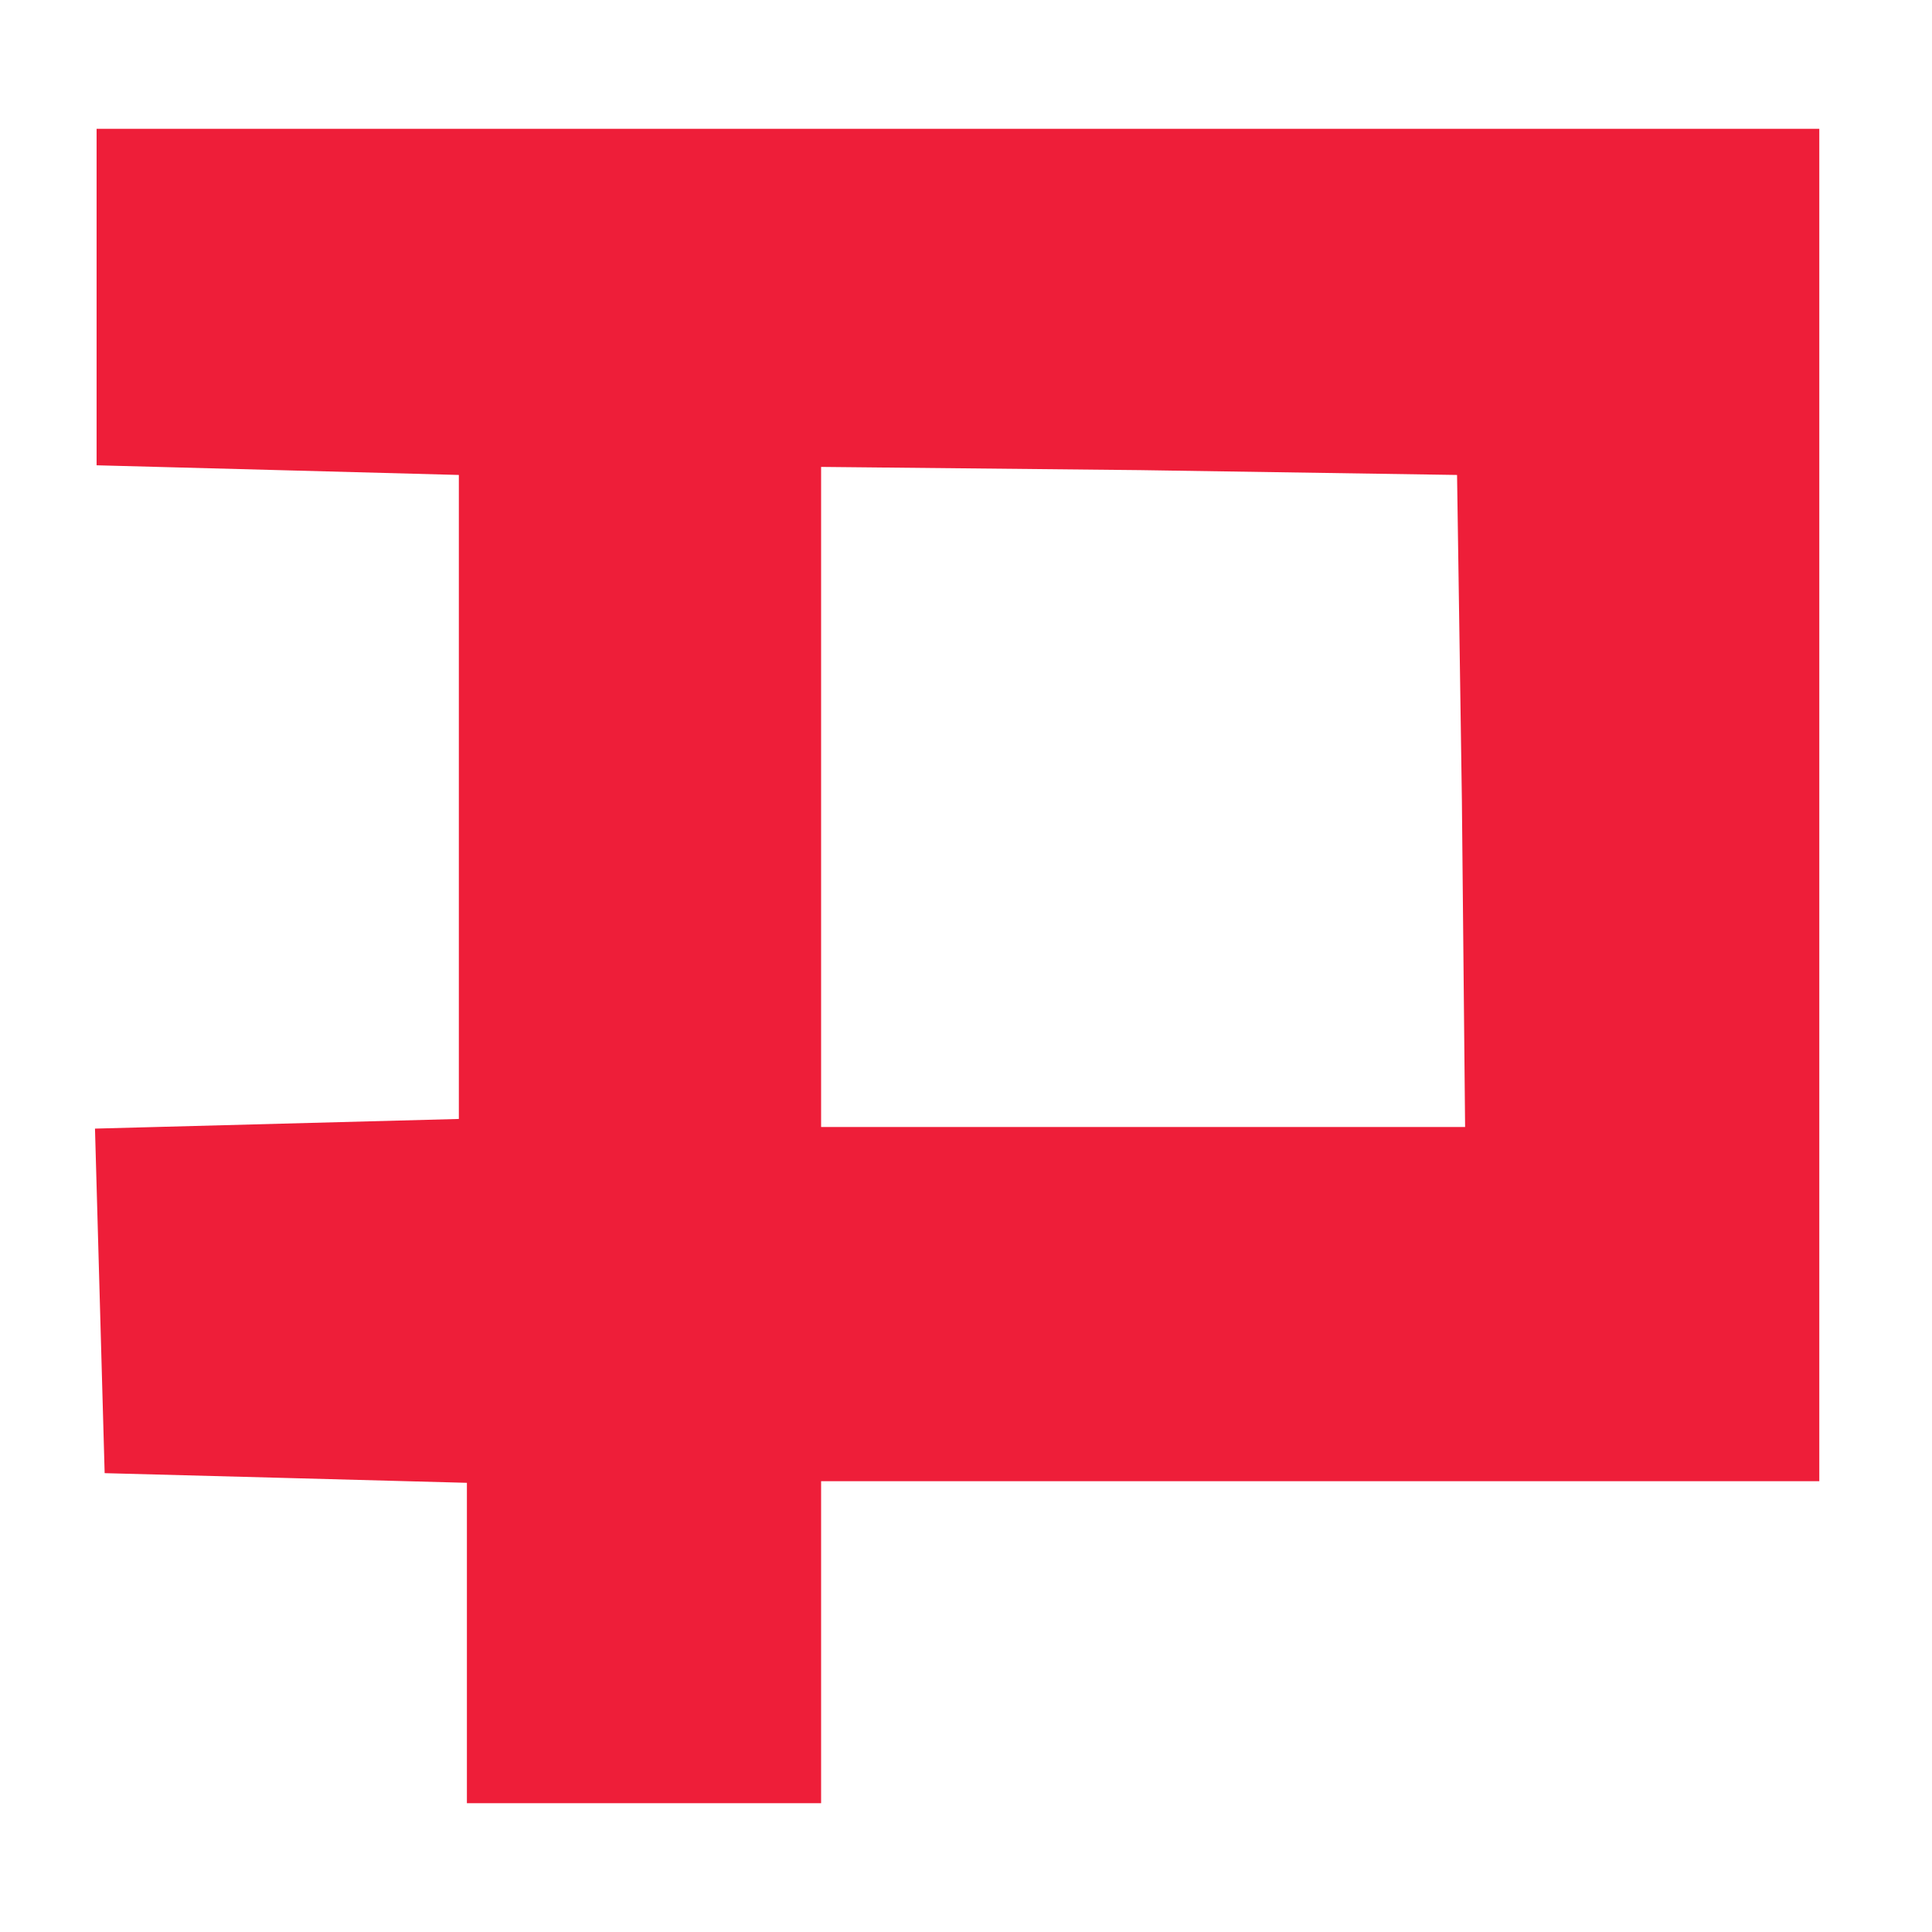 <?xml version="1.0" standalone="no"?>
<!DOCTYPE svg PUBLIC "-//W3C//DTD SVG 20010904//EN"
 "http://www.w3.org/TR/2001/REC-SVG-20010904/DTD/svg10.dtd">
<svg version="1.0" xmlns="http://www.w3.org/2000/svg"
 width="120pt" height="120pt" viewBox="0 0 120 120"
 preserveAspectRatio="xMidYMid meet">
	 
<g transform="translate(0,120) scale(0.1,-0.1)"
fill="#EE1E39" stroke="none">
<path d="M60 1015 l0 -104 113 -3 112 -3 0 -200 0 -200 -113 -3 -113 -3 3
-107 3 -107 113 -3 112 -3 0 -99 0 -100 110 0 110 0 0 100 0 100 310 0 310 0
0 420 0 420 -535 0 -535 0 0 -105z m848 -312 l2 -203 -200 0 -200 0 0 205 0
205 198 -2 197 -3 3 -202z"/>
</g>
</svg>
